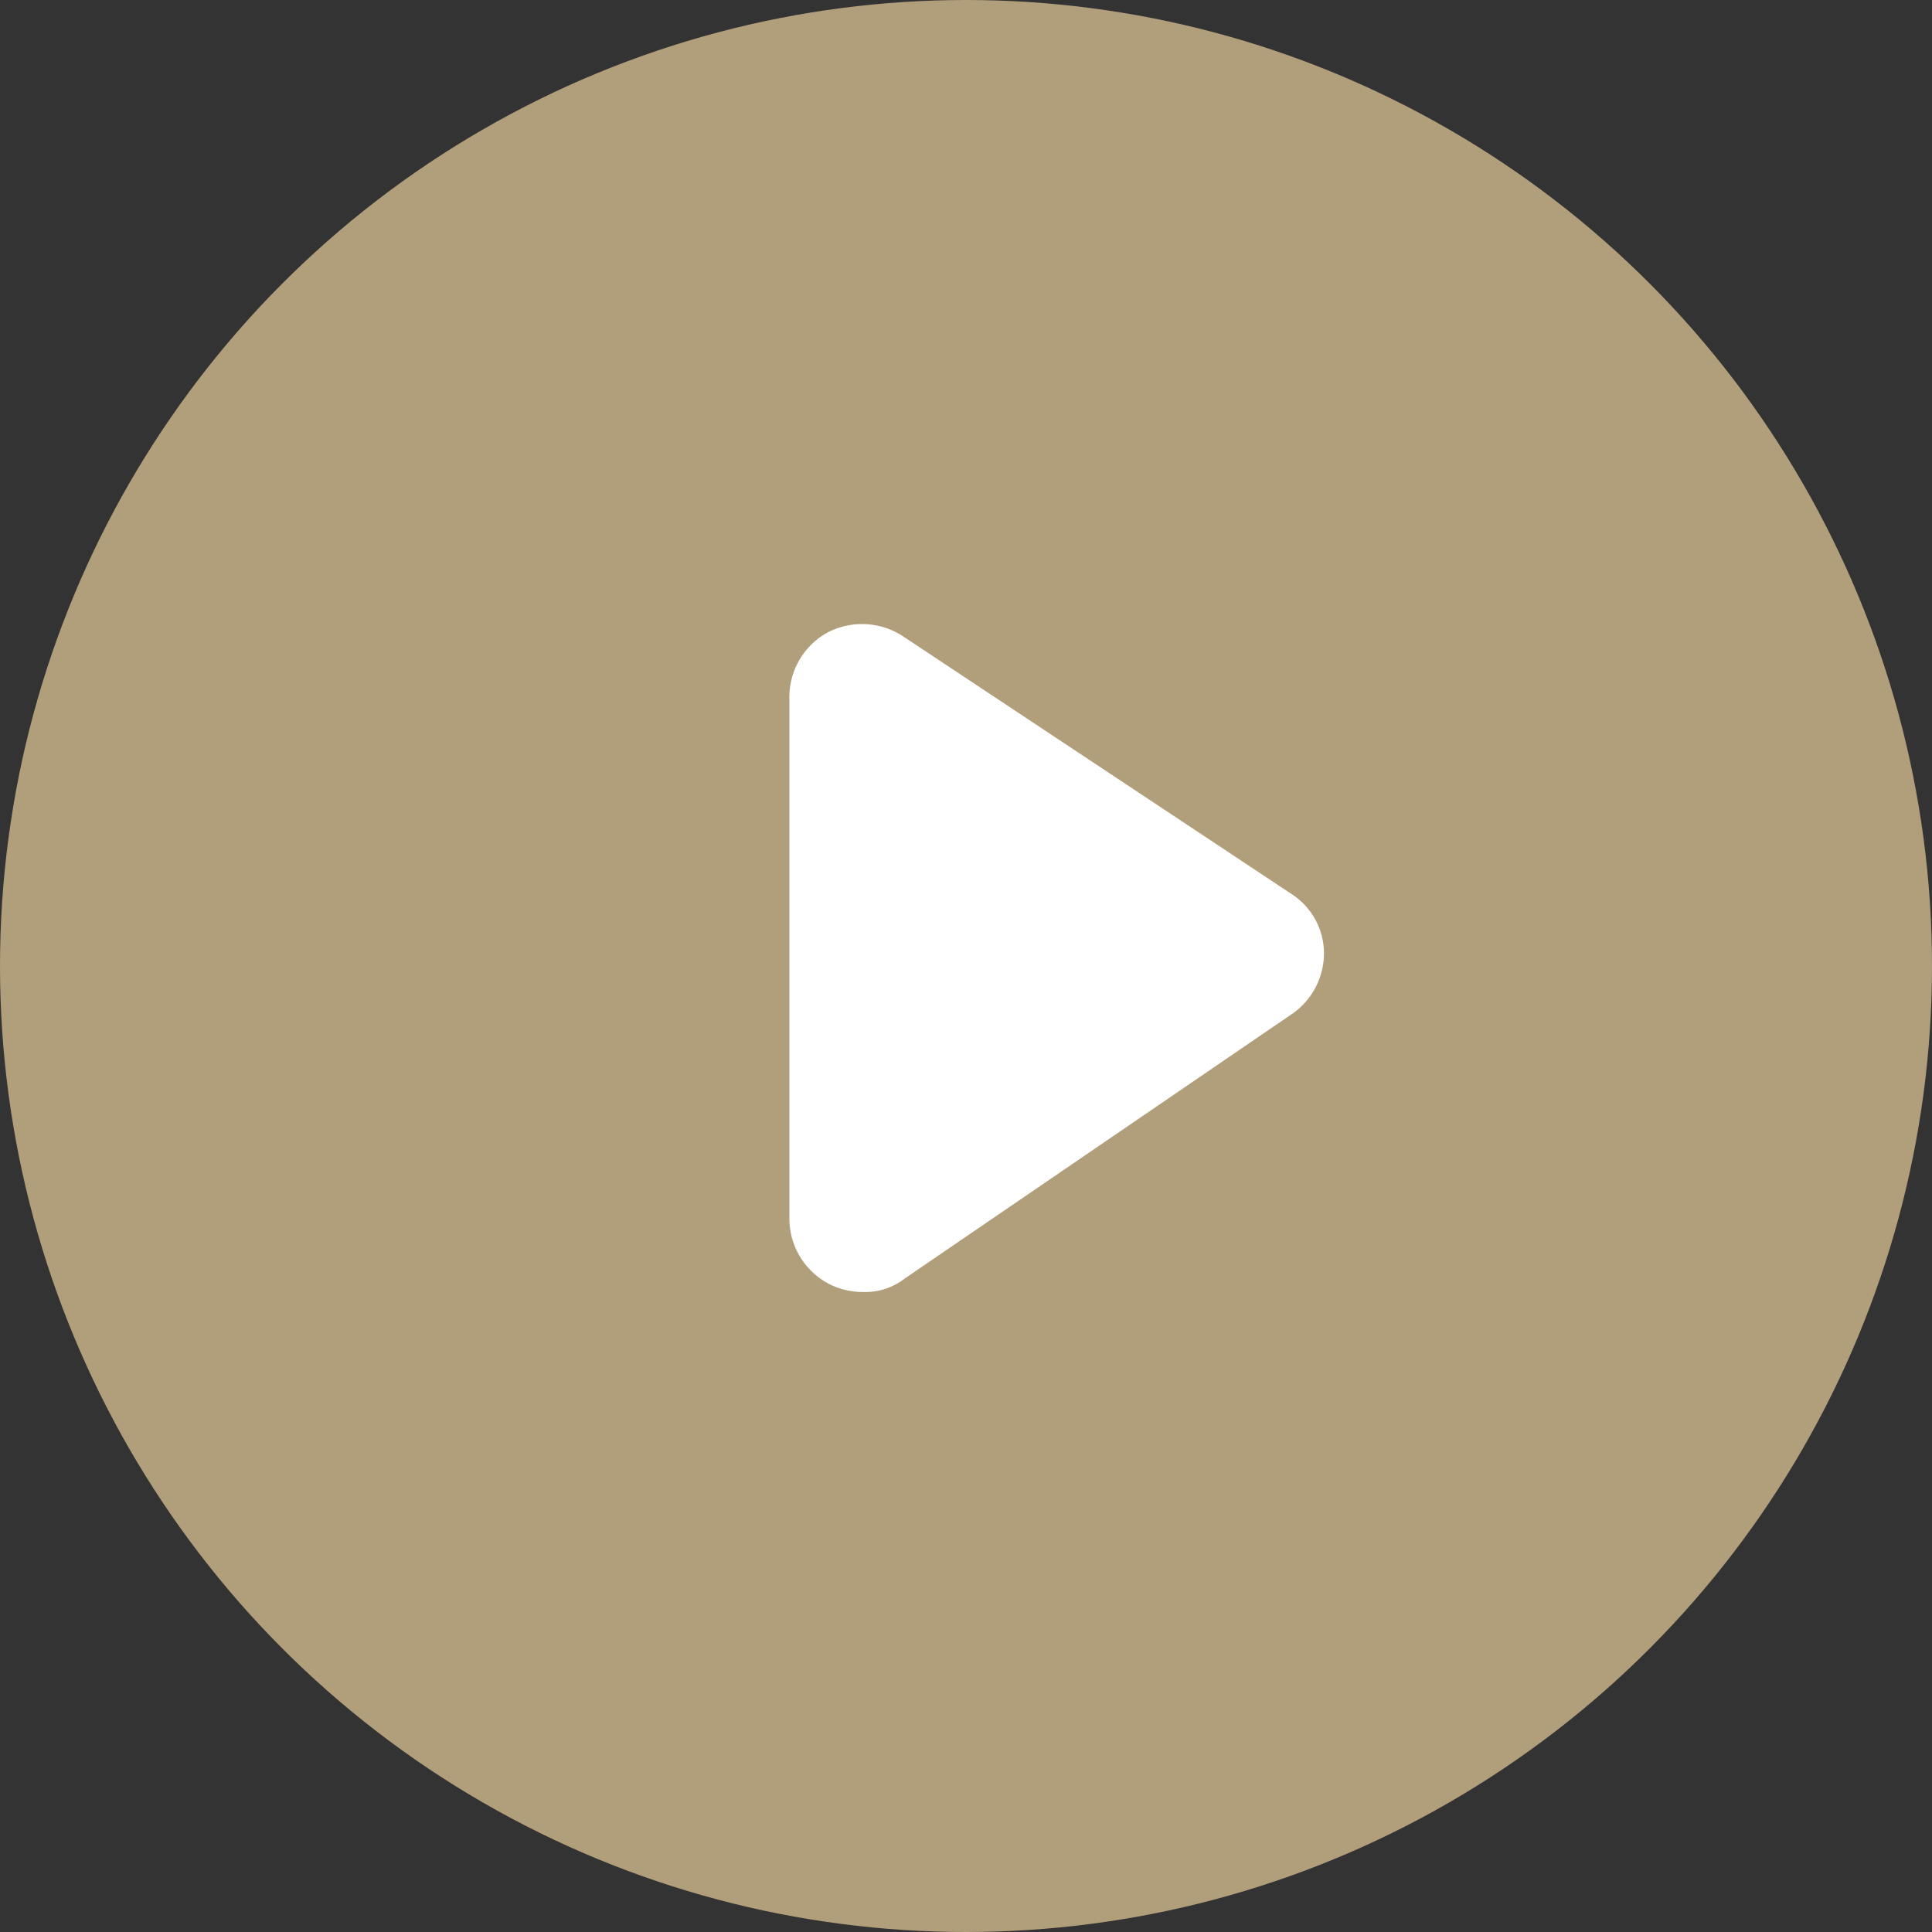 <?xml version="1.0" encoding="UTF-8" standalone="no"?><svg xmlns="http://www.w3.org/2000/svg" width="38" height="38" viewBox="0 0 38 38"><rect x="0" y="0" width="38" height="38" fill="#333333" stroke="none"/><defs><style>.a{fill:#B19E7B;}.b{fill:#fff;}</style></defs><circle class="a" cx="19" cy="19" r="19"/><path class="b" d="M40.194,45.558a1.484,1.484,0,0,0,.681.151,1.257,1.257,0,0,0,.794-.265l7.641-5.22a1.452,1.452,0,0,0,.605-1.173,1.393,1.393,0,0,0-.643-1.173L41.632,32.81a1.47,1.47,0,0,0-1.475-.076,1.45,1.45,0,0,0-.757,1.248V44.272A1.453,1.453,0,0,0,40.194,45.558Z" transform="translate(-23.874 -20.297)"/></svg>
